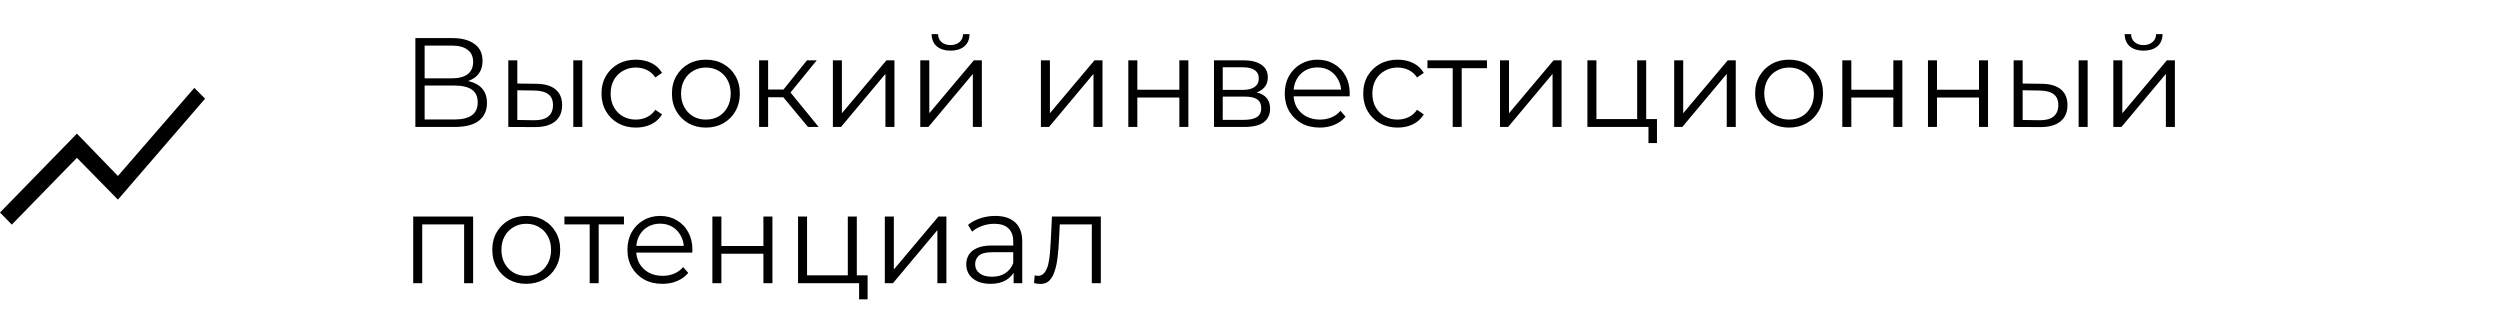 <?xml version="1.0" encoding="UTF-8"?> <svg xmlns="http://www.w3.org/2000/svg" width="256" height="32" viewBox="0 0 256 32" fill="none"> <path d="M42.534 13V3.9H46.317C47.279 3.9 48.033 4.099 48.579 4.498C49.134 4.888 49.411 5.464 49.411 6.227C49.411 6.981 49.147 7.553 48.618 7.943C48.089 8.324 47.396 8.515 46.538 8.515L46.759 8.19C47.773 8.19 48.544 8.389 49.073 8.788C49.602 9.187 49.866 9.772 49.866 10.543C49.866 11.323 49.589 11.93 49.034 12.363C48.488 12.788 47.665 13 46.564 13H42.534ZM43.483 12.233H46.564C47.335 12.233 47.92 12.09 48.319 11.804C48.718 11.518 48.917 11.076 48.917 10.478C48.917 9.889 48.718 9.455 48.319 9.178C47.92 8.901 47.335 8.762 46.564 8.762H43.483V12.233ZM43.483 8.021H46.265C46.967 8.021 47.504 7.882 47.877 7.605C48.258 7.319 48.449 6.899 48.449 6.344C48.449 5.789 48.258 5.373 47.877 5.096C47.504 4.81 46.967 4.667 46.265 4.667H43.483V8.021ZM58.706 13V6.175H59.629V13H58.706ZM54.923 8.58C55.781 8.589 56.436 8.779 56.886 9.152C57.337 9.525 57.562 10.062 57.562 10.764C57.562 11.492 57.32 12.051 56.834 12.441C56.349 12.831 55.656 13.022 54.754 13.013L52.05 13V6.175H52.973V8.554L54.923 8.58ZM54.689 12.311C55.331 12.32 55.812 12.194 56.132 11.934C56.462 11.665 56.626 11.275 56.626 10.764C56.626 10.253 56.466 9.88 56.145 9.646C55.825 9.403 55.339 9.278 54.689 9.269L52.973 9.243V12.285L54.689 12.311ZM65.117 13.065C64.441 13.065 63.835 12.918 63.297 12.623C62.769 12.32 62.353 11.908 62.049 11.388C61.746 10.859 61.594 10.257 61.594 9.581C61.594 8.896 61.746 8.294 62.049 7.774C62.353 7.254 62.769 6.847 63.297 6.552C63.835 6.257 64.441 6.11 65.117 6.11C65.698 6.11 66.222 6.223 66.69 6.448C67.158 6.673 67.527 7.011 67.795 7.462L67.106 7.93C66.872 7.583 66.582 7.328 66.235 7.163C65.889 6.998 65.512 6.916 65.104 6.916C64.619 6.916 64.181 7.029 63.791 7.254C63.401 7.471 63.094 7.778 62.868 8.177C62.643 8.576 62.53 9.044 62.53 9.581C62.53 10.118 62.643 10.586 62.868 10.985C63.094 11.384 63.401 11.696 63.791 11.921C64.181 12.138 64.619 12.246 65.104 12.246C65.512 12.246 65.889 12.164 66.235 11.999C66.582 11.834 66.872 11.583 67.106 11.245L67.795 11.713C67.527 12.155 67.158 12.493 66.69 12.727C66.222 12.952 65.698 13.065 65.117 13.065ZM72.276 13.065C71.618 13.065 71.024 12.918 70.495 12.623C69.975 12.32 69.564 11.908 69.26 11.388C68.957 10.859 68.805 10.257 68.805 9.581C68.805 8.896 68.957 8.294 69.26 7.774C69.564 7.254 69.975 6.847 70.495 6.552C71.015 6.257 71.609 6.11 72.276 6.11C72.952 6.11 73.55 6.257 74.07 6.552C74.599 6.847 75.011 7.254 75.305 7.774C75.609 8.294 75.76 8.896 75.76 9.581C75.76 10.257 75.609 10.859 75.305 11.388C75.011 11.908 74.599 12.32 74.07 12.623C73.542 12.918 72.944 13.065 72.276 13.065ZM72.276 12.246C72.77 12.246 73.208 12.138 73.589 11.921C73.971 11.696 74.27 11.384 74.486 10.985C74.712 10.578 74.824 10.11 74.824 9.581C74.824 9.044 74.712 8.576 74.486 8.177C74.27 7.778 73.971 7.471 73.589 7.254C73.208 7.029 72.775 6.916 72.289 6.916C71.804 6.916 71.371 7.029 70.989 7.254C70.608 7.471 70.305 7.778 70.079 8.177C69.854 8.576 69.741 9.044 69.741 9.581C69.741 10.11 69.854 10.578 70.079 10.985C70.305 11.384 70.608 11.696 70.989 11.921C71.371 12.138 71.8 12.246 72.276 12.246ZM82.738 13L79.93 9.62L80.697 9.165L83.83 13H82.738ZM77.733 13V6.175H78.656V13H77.733ZM78.37 9.958V9.165H80.567V9.958H78.37ZM80.775 9.685L79.917 9.555L82.634 6.175H83.635L80.775 9.685ZM85.287 13V6.175H86.21V11.596L90.773 6.175H91.592V13H90.669V7.566L86.119 13H85.287ZM94.237 13V6.175H95.16V11.596L99.723 6.175H100.542V13H99.619V7.566L95.069 13H94.237ZM97.331 5.187C96.759 5.187 96.295 5.044 95.94 4.758C95.593 4.463 95.411 4.043 95.394 3.497H96.057C96.066 3.844 96.187 4.117 96.421 4.316C96.655 4.515 96.958 4.615 97.331 4.615C97.704 4.615 98.007 4.515 98.241 4.316C98.484 4.117 98.609 3.844 98.618 3.497H99.281C99.272 4.043 99.09 4.463 98.735 4.758C98.379 5.044 97.912 5.187 97.331 5.187ZM106.589 13V6.175H107.512V11.596L112.075 6.175H112.894V13H111.971V7.566L107.421 13H106.589ZM115.54 13V6.175H116.463V9.191H120.766V6.175H121.689V13H120.766V9.984H116.463V13H115.54ZM124.312 13V6.175H127.328C128.099 6.175 128.706 6.322 129.148 6.617C129.599 6.912 129.824 7.345 129.824 7.917C129.824 8.472 129.612 8.901 129.187 9.204C128.762 9.499 128.203 9.646 127.51 9.646L127.692 9.373C128.507 9.373 129.105 9.525 129.486 9.828C129.867 10.131 130.058 10.569 130.058 11.141C130.058 11.73 129.841 12.19 129.408 12.519C128.983 12.84 128.32 13 127.419 13H124.312ZM125.209 12.272H127.38C127.961 12.272 128.398 12.181 128.693 11.999C128.996 11.808 129.148 11.505 129.148 11.089C129.148 10.673 129.014 10.37 128.745 10.179C128.476 9.988 128.052 9.893 127.471 9.893H125.209V12.272ZM125.209 9.204H127.263C127.792 9.204 128.195 9.104 128.472 8.905C128.758 8.706 128.901 8.415 128.901 8.034C128.901 7.653 128.758 7.367 128.472 7.176C128.195 6.985 127.792 6.89 127.263 6.89H125.209V9.204ZM135.146 13.065C134.436 13.065 133.812 12.918 133.274 12.623C132.737 12.32 132.317 11.908 132.013 11.388C131.71 10.859 131.558 10.257 131.558 9.581C131.558 8.905 131.701 8.307 131.987 7.787C132.282 7.267 132.681 6.86 133.183 6.565C133.695 6.262 134.267 6.11 134.899 6.11C135.541 6.11 136.108 6.257 136.602 6.552C137.105 6.838 137.499 7.245 137.785 7.774C138.071 8.294 138.214 8.896 138.214 9.581C138.214 9.624 138.21 9.672 138.201 9.724C138.201 9.767 138.201 9.815 138.201 9.867H132.26V9.178H137.707L137.343 9.451C137.343 8.957 137.235 8.519 137.018 8.138C136.81 7.748 136.524 7.445 136.16 7.228C135.796 7.011 135.376 6.903 134.899 6.903C134.431 6.903 134.011 7.011 133.638 7.228C133.266 7.445 132.975 7.748 132.767 8.138C132.559 8.528 132.455 8.974 132.455 9.477V9.62C132.455 10.14 132.568 10.599 132.793 10.998C133.027 11.388 133.348 11.696 133.755 11.921C134.171 12.138 134.644 12.246 135.172 12.246C135.588 12.246 135.974 12.172 136.329 12.025C136.693 11.878 137.005 11.652 137.265 11.349L137.785 11.947C137.482 12.311 137.101 12.588 136.641 12.779C136.191 12.97 135.692 13.065 135.146 13.065ZM143.117 13.065C142.441 13.065 141.835 12.918 141.297 12.623C140.769 12.32 140.353 11.908 140.049 11.388C139.746 10.859 139.594 10.257 139.594 9.581C139.594 8.896 139.746 8.294 140.049 7.774C140.353 7.254 140.769 6.847 141.297 6.552C141.835 6.257 142.441 6.11 143.117 6.11C143.698 6.11 144.222 6.223 144.69 6.448C145.158 6.673 145.527 7.011 145.795 7.462L145.106 7.93C144.872 7.583 144.582 7.328 144.235 7.163C143.889 6.998 143.512 6.916 143.104 6.916C142.619 6.916 142.181 7.029 141.791 7.254C141.401 7.471 141.094 7.778 140.868 8.177C140.643 8.576 140.53 9.044 140.53 9.581C140.53 10.118 140.643 10.586 140.868 10.985C141.094 11.384 141.401 11.696 141.791 11.921C142.181 12.138 142.619 12.246 143.104 12.246C143.512 12.246 143.889 12.164 144.235 11.999C144.582 11.834 144.872 11.583 145.106 11.245L145.795 11.713C145.527 12.155 145.158 12.493 144.69 12.727C144.222 12.952 143.698 13.065 143.117 13.065ZM148.756 13V6.734L148.99 6.981H146.169V6.175H152.266V6.981H149.445L149.679 6.734V13H148.756ZM153.6 13V6.175H154.523V11.596L159.086 6.175H159.905V13H158.982V7.566L154.432 13H153.6ZM162.55 13V6.175H163.473V12.194H167.646V6.175H168.569V13H162.55ZM168.803 14.651V12.922L169.037 13H167.646V12.194H169.674V14.651H168.803ZM171.437 13V6.175H172.36V11.596L176.923 6.175H177.742V13H176.819V7.566L172.269 13H171.437ZM183.195 13.065C182.537 13.065 181.943 12.918 181.414 12.623C180.894 12.32 180.483 11.908 180.179 11.388C179.876 10.859 179.724 10.257 179.724 9.581C179.724 8.896 179.876 8.294 180.179 7.774C180.483 7.254 180.894 6.847 181.414 6.552C181.934 6.257 182.528 6.11 183.195 6.11C183.871 6.11 184.469 6.257 184.989 6.552C185.518 6.847 185.93 7.254 186.224 7.774C186.528 8.294 186.679 8.896 186.679 9.581C186.679 10.257 186.528 10.859 186.224 11.388C185.93 11.908 185.518 12.32 184.989 12.623C184.461 12.918 183.863 13.065 183.195 13.065ZM183.195 12.246C183.689 12.246 184.127 12.138 184.508 11.921C184.89 11.696 185.189 11.384 185.405 10.985C185.631 10.578 185.743 10.11 185.743 9.581C185.743 9.044 185.631 8.576 185.405 8.177C185.189 7.778 184.89 7.471 184.508 7.254C184.127 7.029 183.694 6.916 183.208 6.916C182.723 6.916 182.29 7.029 181.908 7.254C181.527 7.471 181.224 7.778 180.998 8.177C180.773 8.576 180.66 9.044 180.66 9.581C180.66 10.11 180.773 10.578 180.998 10.985C181.224 11.384 181.527 11.696 181.908 11.921C182.29 12.138 182.719 12.246 183.195 12.246ZM188.652 13V6.175H189.575V9.191H193.878V6.175H194.801V13H193.878V9.984H189.575V13H188.652ZM197.424 13V6.175H198.347V9.191H202.65V6.175H203.573V13H202.65V9.984H198.347V13H197.424ZM212.853 13V6.175H213.776V13H212.853ZM209.07 8.58C209.928 8.589 210.582 8.779 211.033 9.152C211.483 9.525 211.709 10.062 211.709 10.764C211.709 11.492 211.466 12.051 210.981 12.441C210.495 12.831 209.802 13.022 208.901 13.013L206.197 13V6.175H207.12V8.554L209.07 8.58ZM208.836 12.311C209.477 12.32 209.958 12.194 210.279 11.934C210.608 11.665 210.773 11.275 210.773 10.764C210.773 10.253 210.612 9.88 210.292 9.646C209.971 9.403 209.486 9.278 208.836 9.269L207.12 9.243V12.285L208.836 12.311ZM216.404 13V6.175H217.327V11.596L221.89 6.175H222.709V13H221.786V7.566L217.236 13H216.404ZM219.498 5.187C218.926 5.187 218.462 5.044 218.107 4.758C217.76 4.463 217.578 4.043 217.561 3.497H218.224C218.232 3.844 218.354 4.117 218.588 4.316C218.822 4.515 219.125 4.615 219.498 4.615C219.87 4.615 220.174 4.515 220.408 4.316C220.65 4.117 220.776 3.844 220.785 3.497H221.448C221.439 4.043 221.257 4.463 220.902 4.758C220.546 5.044 220.078 5.187 219.498 5.187ZM42.313 29V22.175H48.449V29H47.526V22.734L47.76 22.981H43.002L43.236 22.734V29H42.313ZM53.881 29.065C53.222 29.065 52.628 28.918 52.1 28.623C51.58 28.32 51.168 27.908 50.865 27.388C50.561 26.859 50.41 26.257 50.41 25.581C50.41 24.896 50.561 24.294 50.865 23.774C51.168 23.254 51.58 22.847 52.1 22.552C52.62 22.257 53.213 22.11 53.881 22.11C54.557 22.11 55.155 22.257 55.675 22.552C56.203 22.847 56.615 23.254 56.91 23.774C57.213 24.294 57.365 24.896 57.365 25.581C57.365 26.257 57.213 26.859 56.91 27.388C56.615 27.908 56.203 28.32 55.675 28.623C55.146 28.918 54.548 29.065 53.881 29.065ZM53.881 28.246C54.375 28.246 54.812 28.138 55.194 27.921C55.575 27.696 55.874 27.384 56.091 26.985C56.316 26.578 56.429 26.11 56.429 25.581C56.429 25.044 56.316 24.576 56.091 24.177C55.874 23.778 55.575 23.471 55.194 23.254C54.812 23.029 54.379 22.916 53.894 22.916C53.408 22.916 52.975 23.029 52.594 23.254C52.212 23.471 51.909 23.778 51.684 24.177C51.458 24.576 51.346 25.044 51.346 25.581C51.346 26.11 51.458 26.578 51.684 26.985C51.909 27.384 52.212 27.696 52.594 27.921C52.975 28.138 53.404 28.246 53.881 28.246ZM60.383 29V22.734L60.617 22.981H57.797V22.175H63.894V22.981H61.072L61.306 22.734V29H60.383ZM67.836 29.065C67.125 29.065 66.501 28.918 65.964 28.623C65.426 28.32 65.006 27.908 64.703 27.388C64.399 26.859 64.248 26.257 64.248 25.581C64.248 24.905 64.391 24.307 64.677 23.787C64.971 23.267 65.37 22.86 65.873 22.565C66.384 22.262 66.956 22.11 67.589 22.11C68.23 22.11 68.798 22.257 69.292 22.552C69.794 22.838 70.189 23.245 70.475 23.774C70.761 24.294 70.904 24.896 70.904 25.581C70.904 25.624 70.899 25.672 70.891 25.724C70.891 25.767 70.891 25.815 70.891 25.867H64.95V25.178H70.397L70.033 25.451C70.033 24.957 69.924 24.519 69.708 24.138C69.5 23.748 69.214 23.445 68.85 23.228C68.486 23.011 68.065 22.903 67.589 22.903C67.121 22.903 66.7 23.011 66.328 23.228C65.955 23.445 65.665 23.748 65.457 24.138C65.249 24.528 65.145 24.974 65.145 25.477V25.62C65.145 26.14 65.257 26.599 65.483 26.998C65.717 27.388 66.037 27.696 66.445 27.921C66.861 28.138 67.333 28.246 67.862 28.246C68.278 28.246 68.663 28.172 69.019 28.025C69.383 27.878 69.695 27.652 69.955 27.349L70.475 27.947C70.171 28.311 69.79 28.588 69.331 28.779C68.88 28.97 68.382 29.065 67.836 29.065ZM72.947 29V22.175H73.87V25.191H78.173V22.175H79.096V29H78.173V25.984H73.87V29H72.947ZM81.719 29V22.175H82.642V28.194H86.815V22.175H87.738V29H81.719ZM87.972 30.651V28.922L88.206 29H86.815V28.194H88.843V30.651H87.972ZM90.606 29V22.175H91.529V27.596L96.092 22.175H96.911V29H95.988V23.566L91.438 29H90.606ZM103.794 29V27.492L103.755 27.245V24.723C103.755 24.142 103.59 23.696 103.261 23.384C102.94 23.072 102.459 22.916 101.818 22.916C101.376 22.916 100.956 22.99 100.557 23.137C100.158 23.284 99.82 23.479 99.543 23.722L99.127 23.033C99.474 22.738 99.89 22.513 100.375 22.357C100.86 22.192 101.372 22.11 101.909 22.11C102.793 22.11 103.473 22.331 103.95 22.773C104.435 23.206 104.678 23.869 104.678 24.762V29H103.794ZM101.441 29.065C100.93 29.065 100.483 28.983 100.102 28.818C99.73 28.645 99.444 28.411 99.244 28.116C99.045 27.813 98.945 27.466 98.945 27.076C98.945 26.721 99.028 26.4 99.192 26.114C99.365 25.819 99.643 25.585 100.024 25.412C100.414 25.23 100.934 25.139 101.584 25.139H103.937V25.828H101.61C100.951 25.828 100.492 25.945 100.232 26.179C99.981 26.413 99.855 26.703 99.855 27.05C99.855 27.44 100.007 27.752 100.31 27.986C100.613 28.22 101.038 28.337 101.584 28.337C102.104 28.337 102.55 28.22 102.923 27.986C103.304 27.743 103.582 27.397 103.755 26.946L103.963 27.583C103.79 28.034 103.486 28.393 103.053 28.662C102.628 28.931 102.091 29.065 101.441 29.065ZM105.887 28.987L105.952 28.194C106.013 28.203 106.069 28.216 106.121 28.233C106.182 28.242 106.234 28.246 106.277 28.246C106.555 28.246 106.776 28.142 106.94 27.934C107.114 27.726 107.244 27.449 107.33 27.102C107.417 26.755 107.478 26.365 107.512 25.932C107.547 25.49 107.577 25.048 107.603 24.606L107.72 22.175H112.725V29H111.802V22.708L112.036 22.981H108.318L108.539 22.695L108.435 24.671C108.409 25.26 108.362 25.824 108.292 26.361C108.232 26.898 108.132 27.371 107.993 27.778C107.863 28.185 107.681 28.506 107.447 28.74C107.213 28.965 106.914 29.078 106.55 29.078C106.446 29.078 106.338 29.069 106.225 29.052C106.121 29.035 106.009 29.013 105.887 28.987Z" fill="black"></path> <path d="M1.208 23L0 21.762L7.875 13.685L12.075 18.019L19.898 9L21 10.104L12.075 20.442L7.875 16.162L1.208 23Z" fill="black"></path> </svg> 